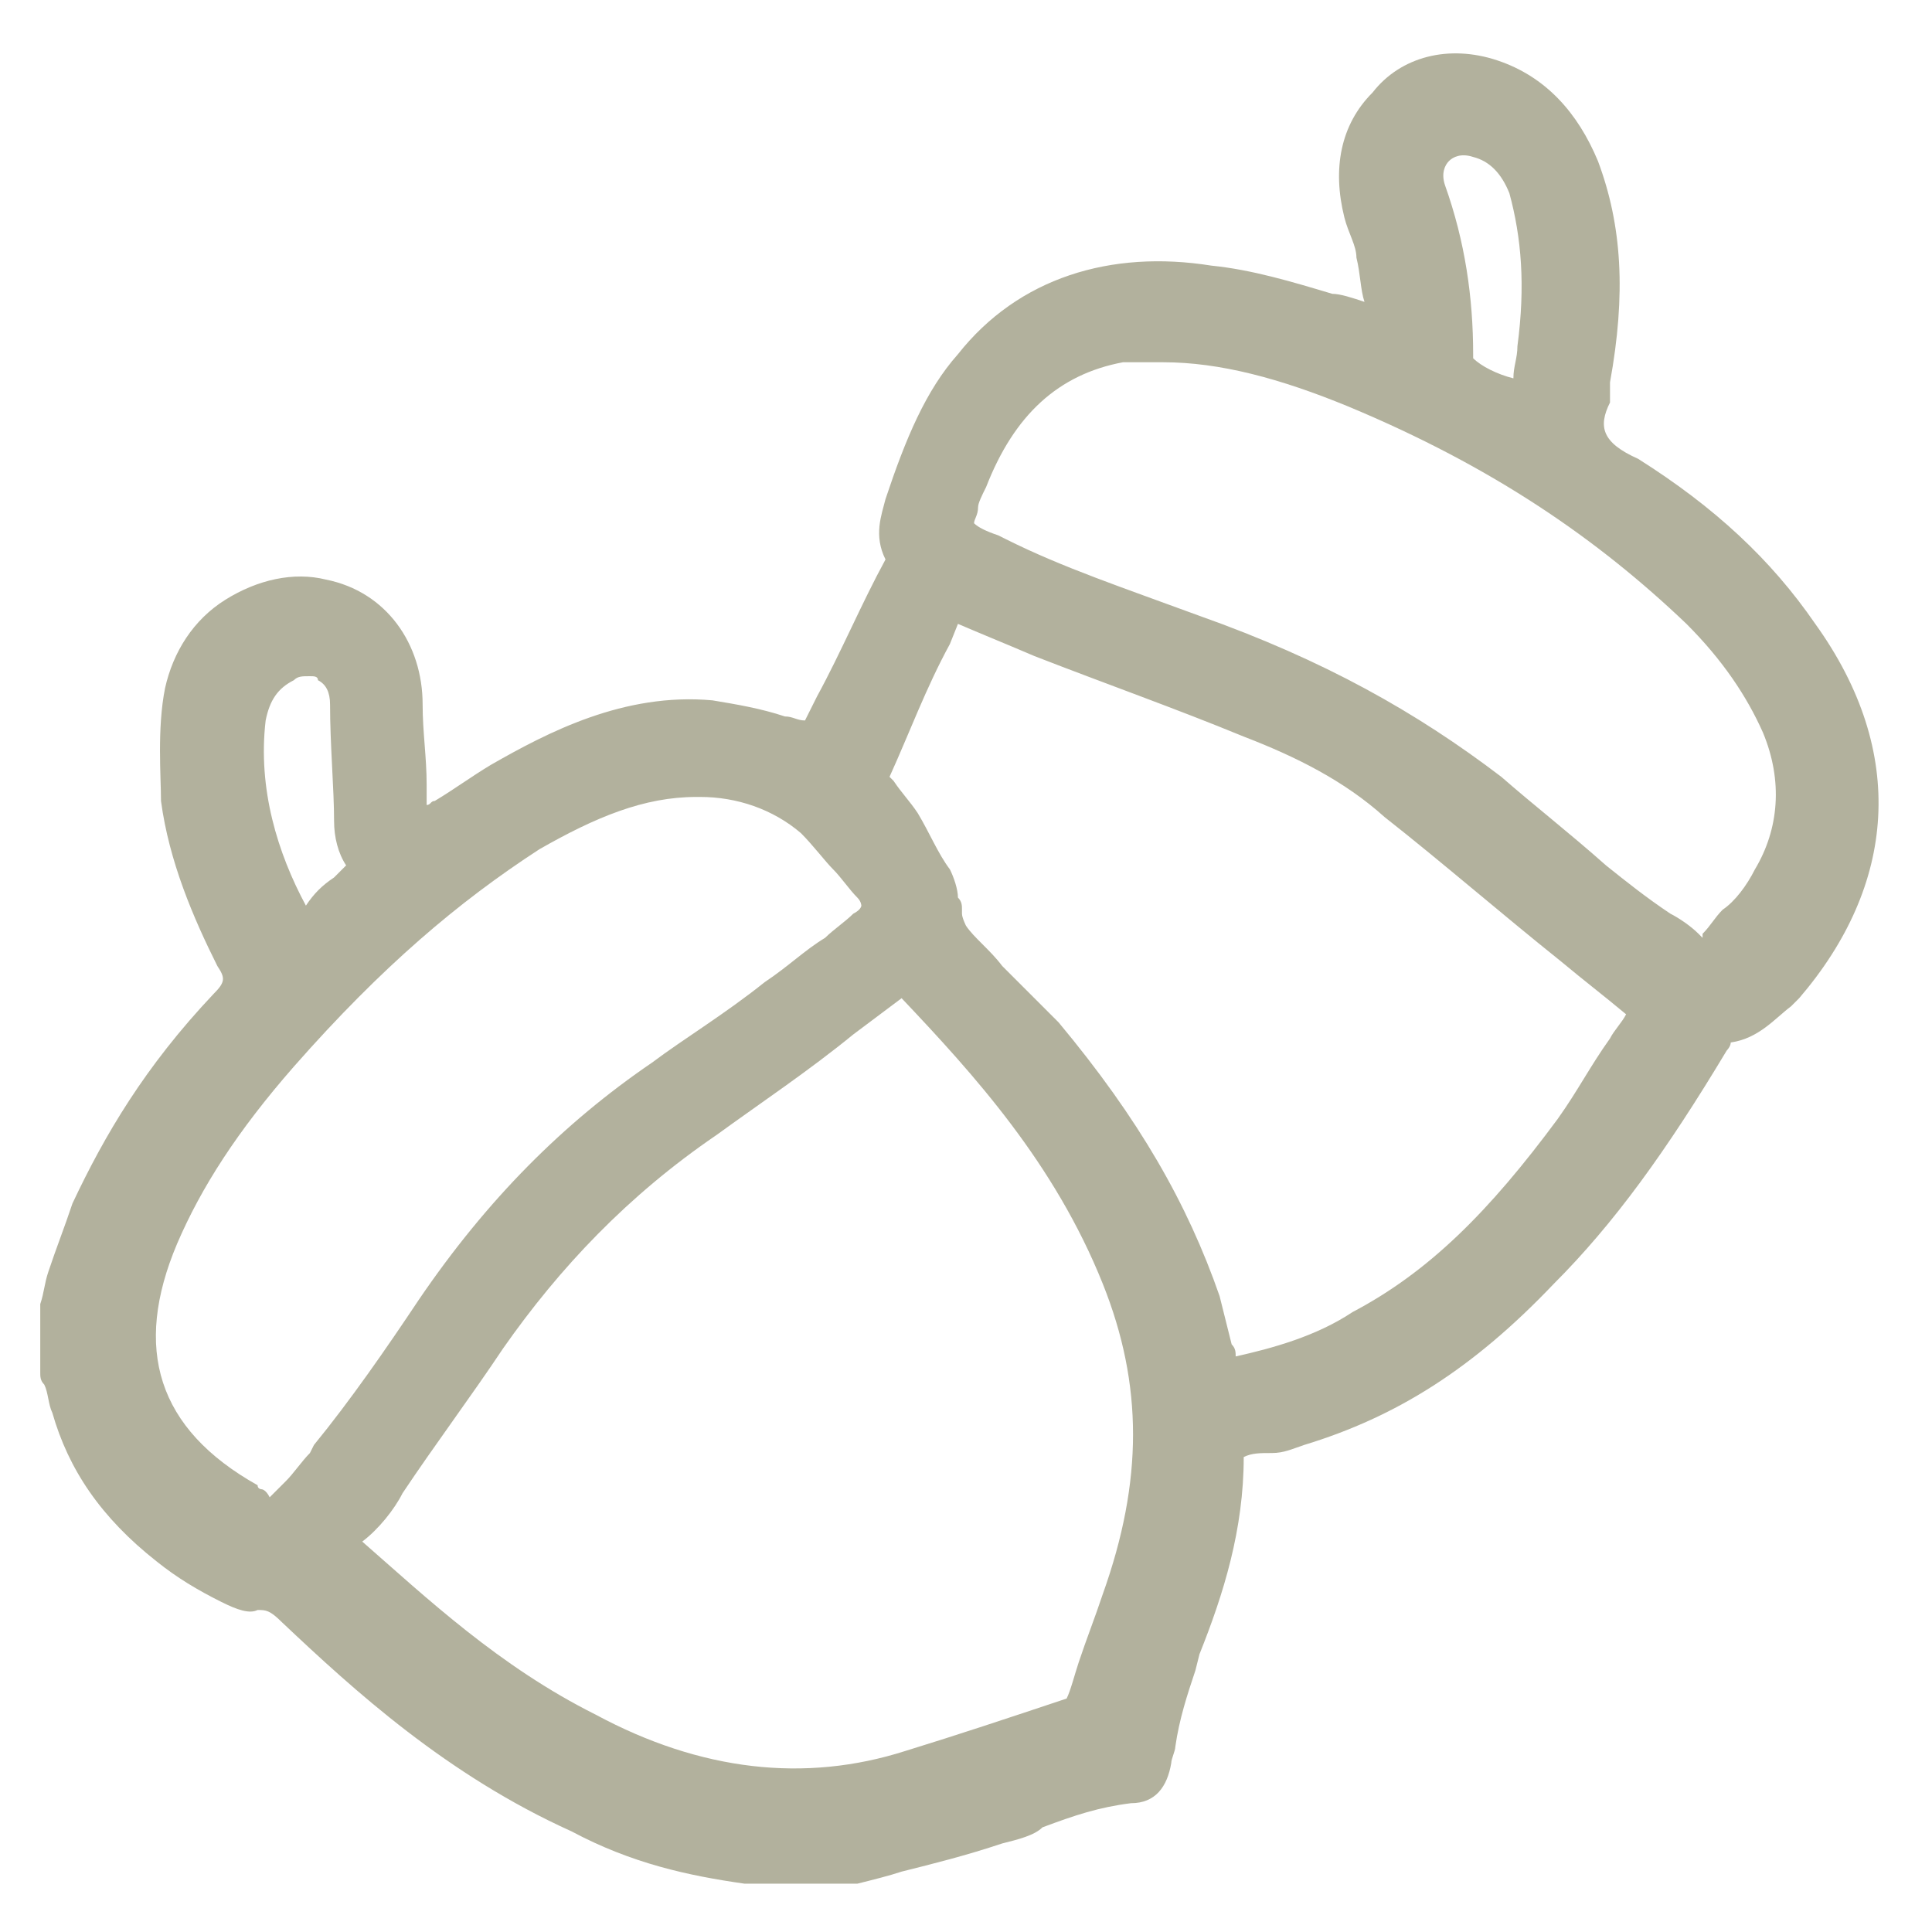 <svg xmlns="http://www.w3.org/2000/svg" xml:space="preserve" style="enable-background:new 0 0 48 48" viewBox="0 0 48 48"><path d="M45.1 15.5c-1.1-1.6-2.5-2.9-4.4-4.1-.9-.4-1-.8-.7-1.4v-.5c.4-2.2.3-3.9-.3-5.5-.5-1.2-1.3-2.1-2.5-2.5s-2.4-.1-3.1.8c-.8.8-1 1.9-.7 3.1.1.4.3.7.3 1 .1.4.1.8.2 1.1-.3-.1-.6-.2-.8-.2-1-.3-2-.6-3-.7-2.5-.4-4.8.3-6.3 2.2-.8.9-1.3 2.1-1.8 3.6-.1.4-.3.9 0 1.5-.6 1.1-1.1 2.3-1.7 3.4l-.3.6c-.2 0-.3-.1-.5-.1-.6-.2-1.2-.3-1.8-.4-2.2-.2-4.1.8-5.5 1.6-.5.3-.9.6-1.4.9-.1 0-.1.1-.2.1v-.5c0-.7-.1-1.3-.1-2 0-1.5-.9-2.8-2.4-3.1-.8-.2-1.7 0-2.5.5s-1.3 1.3-1.5 2.2c-.2 1-.1 2.2-.1 2.8.2 1.5.8 2.9 1.4 4.1.2.3.2.4-.1.7-1.7 1.8-2.7 3.5-3.5 5.2-.2.6-.4 1.1-.6 1.7-.1.3-.1.5-.2.8v1.7c0 .1 0 .2.1.3.1.2.1.5.2.7.4 1.4 1.2 2.6 2.6 3.7.5.4 1 .7 1.6 1 .4.2.7.3.9.2.2 0 .3 0 .6.3 1.8 1.7 4.1 3.8 7.2 5.2 1.5.8 2.9 1.1 4.3 1.3h2.8c.4-.1.8-.2 1.1-.3.8-.2 1.6-.4 2.5-.7.4-.1.8-.2 1-.4.8-.3 1.4-.5 2.2-.6.6 0 .9-.4 1-1 0-.1.1-.3.1-.4.1-.7.3-1.3.5-1.9l.1-.4c.6-1.5 1.1-3.1 1.1-4.9.2-.1.4-.1.7-.1.3 0 .5-.1.8-.2 2.3-.7 4.2-1.9 6.2-4 1.5-1.5 2.8-3.3 4.3-5.8 0 0 .1-.1.1-.2.7-.1 1.1-.6 1.5-.9l.2-.2c2.4-2.8 2.7-6.1.4-9.3zM4.4 30.9c.6-1.4 1.5-2.8 2.9-4.4 2.2-2.5 4.1-4.1 6.1-5.4 1.4-.8 2.6-1.3 3.9-1.3h.1c.9 0 1.8.3 2.5.9.3.3.6.7.8.9.2.2.4.5.6.7.1.1.1.2.1.2s0 .1-.2.2c-.2.2-.5.4-.7.6-.5.3-.9.7-1.5 1.1-1 .8-2 1.4-2.8 2-2.2 1.5-4.1 3.4-5.8 5.9-.8 1.2-1.7 2.5-2.6 3.6l-.1.2c-.2.2-.4.5-.6.7l-.4.4c-.1-.2-.2-.2-.2-.2s-.1 0-.1-.1c-2.5-1.4-3.1-3.4-2-6zm5.6 6.2c.8-1.2 1.7-2.4 2.5-3.6 1.4-2 3.1-3.8 5.3-5.3 1.1-.8 2.3-1.6 3.4-2.5l1.2-.9c1.8 1.9 3.8 4.1 5 7.1 1 2.5 1 4.9 0 7.7-.2.6-.4 1.1-.6 1.7-.1.3-.2.7-.3.9-1.5.5-2.7.9-4 1.3-2.5.8-5.1.5-7.7-.9-2.4-1.2-4.2-2.9-5.8-4.3.4-.3.8-.8 1-1.2zm12.8-16.9c-.2-.3-.4-.5-.6-.8l-.1-.1c.5-1.1.9-2.2 1.5-3.3l.2-.5c.7.3 1.2.5 1.9.8 1.8.7 3.5 1.3 5.2 2 1.3.5 2.5 1.1 3.5 2 1.4 1.1 2.9 2.4 4.4 3.6.6.5 1 .8 1.6 1.3-.1.2-.3.4-.4.6-.5.7-.8 1.3-1.3 2-1.7 2.3-3.2 3.8-5.1 4.8-.9.6-2 .9-2.9 1.1 0-.1 0-.2-.1-.3l-.3-1.2c-.8-2.3-2-4.4-4-6.8L24.9 24c-.3-.4-.7-.7-.9-1 0 0-.1-.2-.1-.3v-.1c0-.1 0-.2-.1-.3 0-.2-.1-.5-.2-.7-.3-.4-.5-.9-.8-1.4zm7-4.9c-1.9-.7-3.4-1.2-4.8-1.9l-.2-.1c-.3-.1-.5-.2-.6-.3 0-.1.1-.2.1-.4 0-.1.1-.3.2-.5.7-1.8 1.8-2.8 3.4-3.1h1c1.4 0 2.9.4 4.6 1.1 3.6 1.5 6.2 3.3 8.4 5.4.9.9 1.5 1.8 1.9 2.7.5 1.2.4 2.4-.2 3.4-.2.4-.5.8-.8 1-.2.2-.3.4-.5.6v.1l-.1-.1c-.2-.2-.5-.4-.7-.5-.6-.4-1.1-.8-1.6-1.2-.9-.8-1.8-1.5-2.6-2.2-2.1-1.6-4.4-2.9-7.5-4zM8.3 21.8c-.3.2-.5.4-.7.7-.7-1.3-1.2-2.9-1-4.6.1-.5.3-.8.7-1 .1-.1.2-.1.4-.1.1 0 .2 0 .2.1.2.1.3.3.3.6 0 1 .1 2.1.1 2.9 0 .4.1.8.3 1.1l-.3.3zM37.7 8.6c0 .3-.1.5-.1.8-.4-.1-.8-.3-1-.5v-.1c0-1.4-.2-2.8-.7-4.2-.1-.3 0-.5.1-.6.1-.1.3-.2.6-.1.4.1.7.4.9.9.3 1.1.4 2.3.2 3.8z" style="fill:#b2b19d"/></svg>